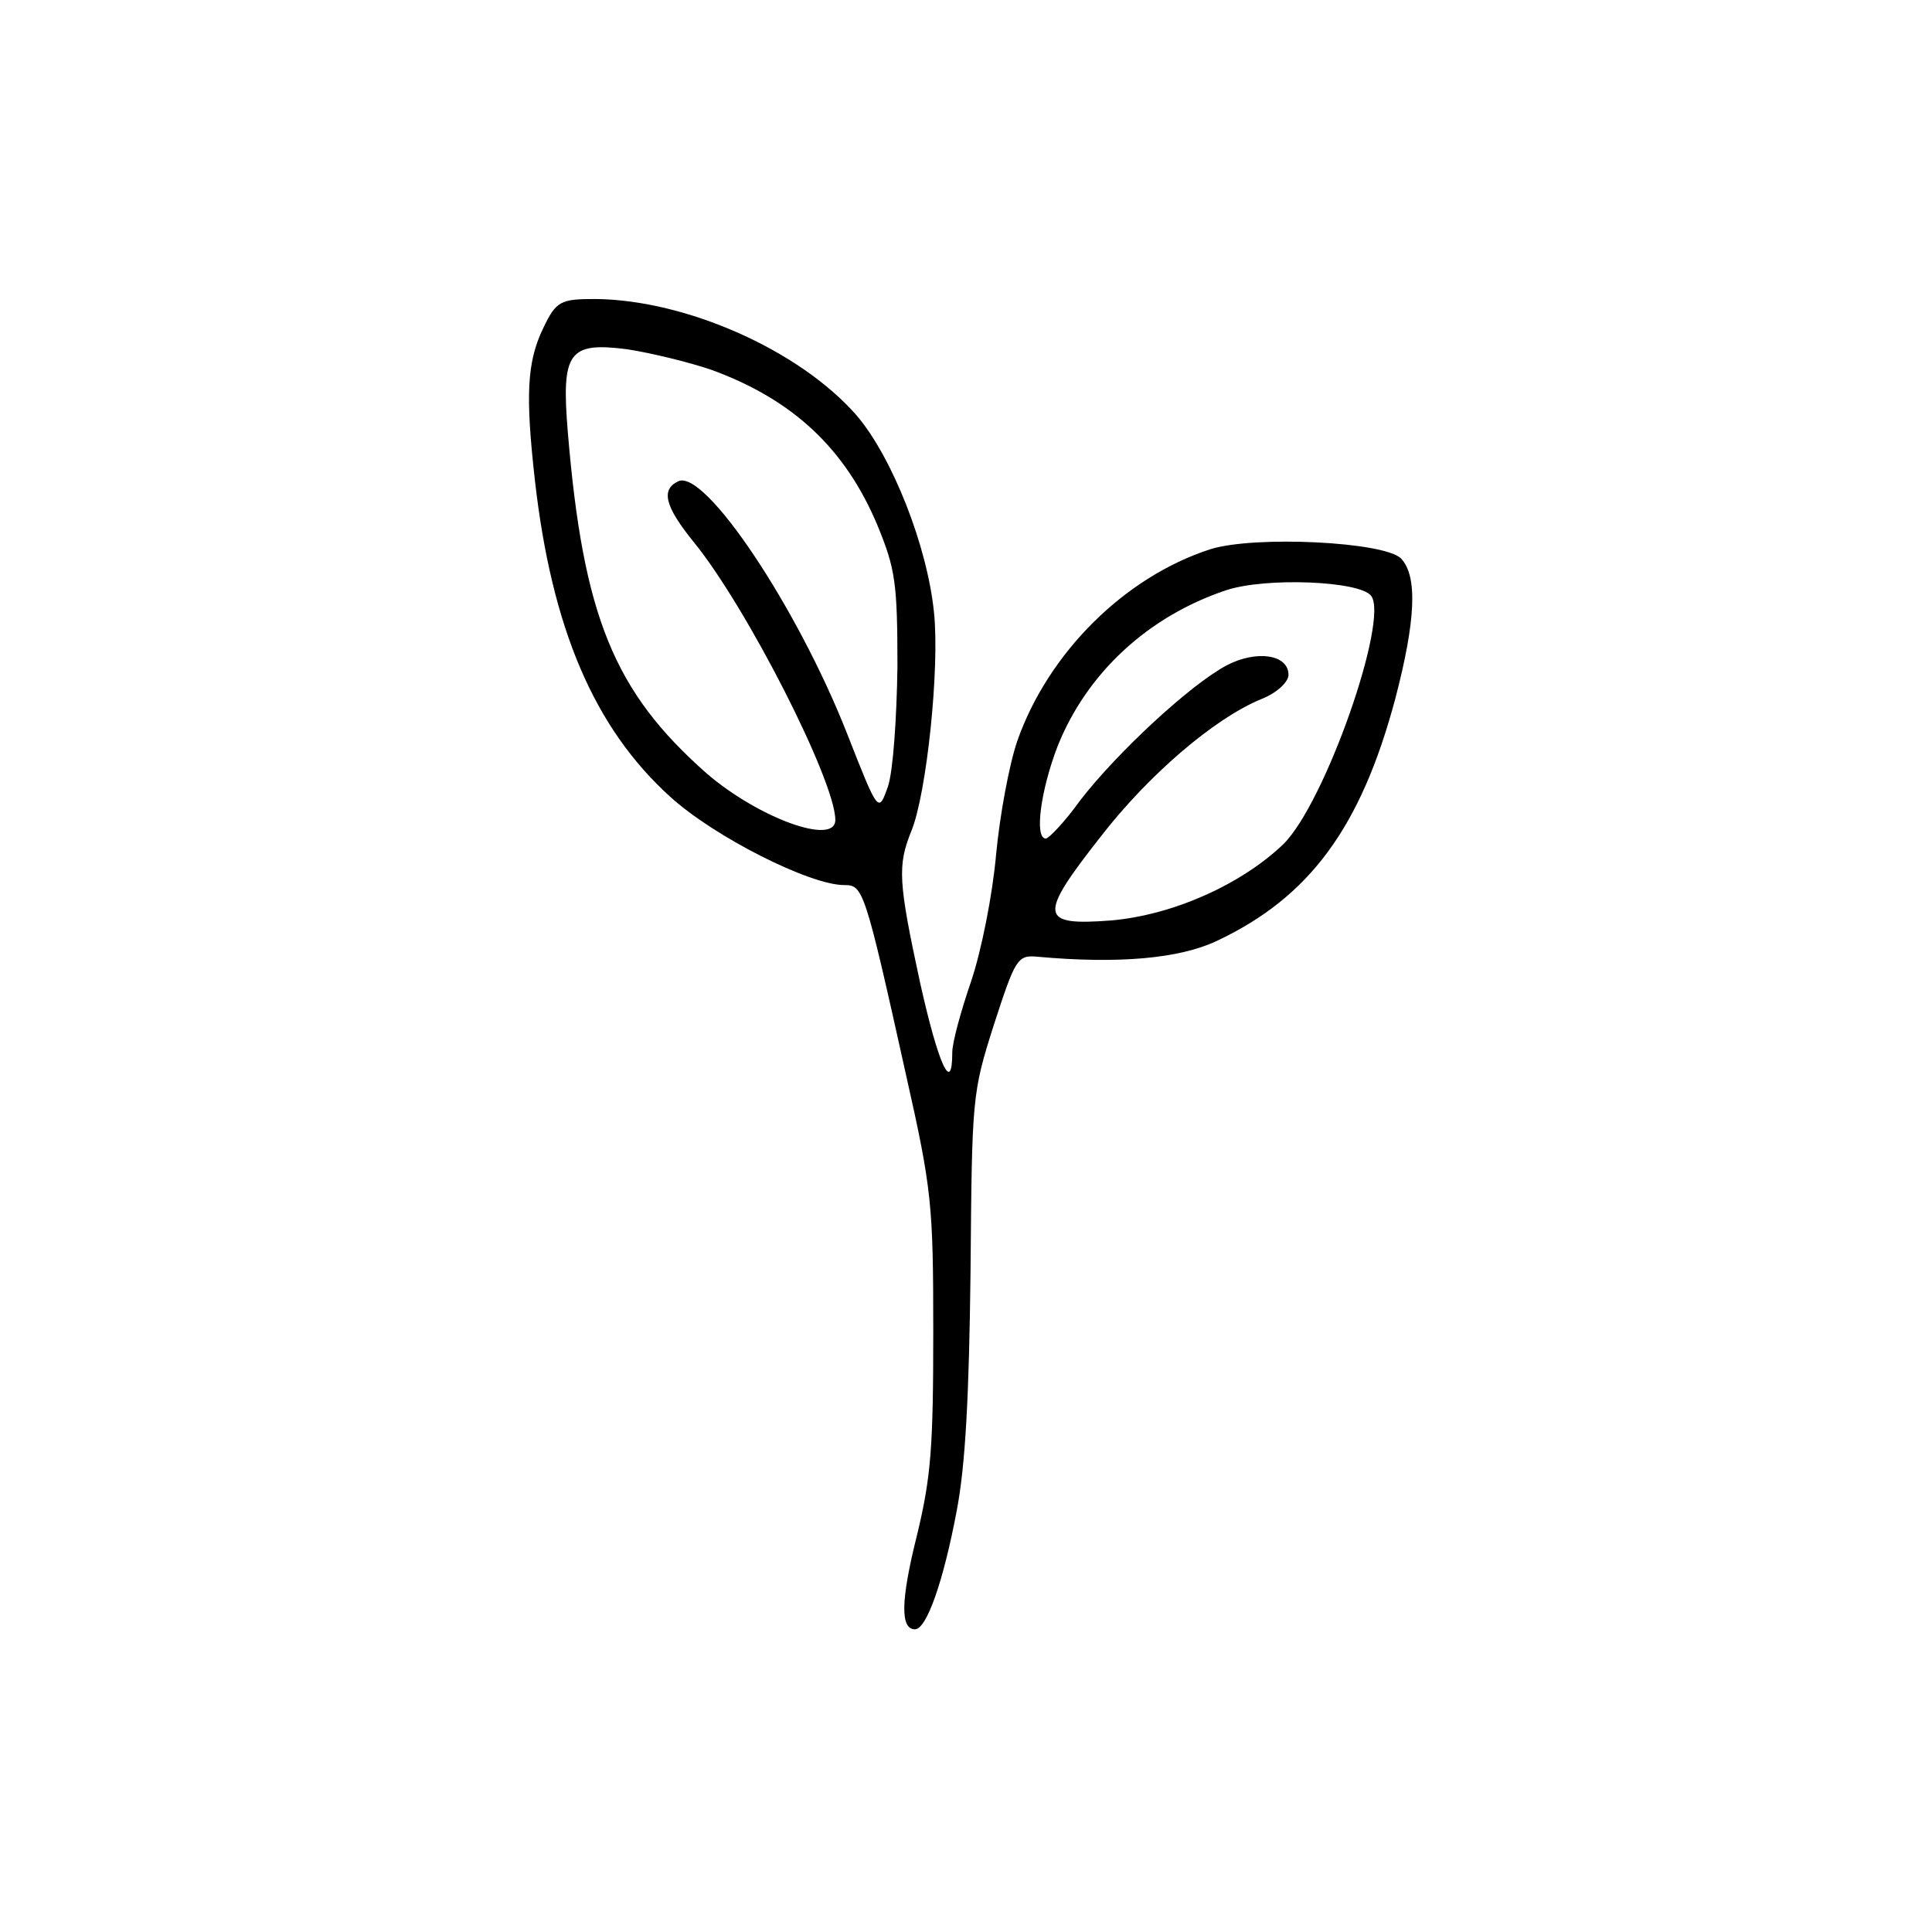 <svg width="168" height="168" viewBox="0 0 168 168" fill="none" xmlns="http://www.w3.org/2000/svg">
<path d="M47.213 28.588C45.815 31.5 45.687 34.413 46.514 41.774C47.975 54.636 51.662 63.291 58.272 69.277C62.086 72.756 70.412 76.962 73.399 76.962C75.052 76.962 75.179 77.205 78.802 93.545C81.026 103.414 81.153 104.789 81.153 115.791C81.153 125.822 80.963 128.41 79.755 133.426C78.293 139.25 78.293 141.677 79.564 141.677C80.581 141.677 82.043 137.47 83.187 131.403C83.95 127.44 84.268 121.453 84.395 110.533C84.522 95.406 84.522 95.082 86.429 89.096C88.272 83.434 88.463 83.029 90.179 83.191C97.297 83.838 102.573 83.353 105.814 81.816C113.886 78.014 118.335 71.947 121.322 60.784C123.102 53.989 123.293 50.106 121.831 48.569C120.433 47.113 109.119 46.546 105.242 47.76C97.742 50.187 91.132 56.82 88.463 64.424C87.763 66.446 86.937 70.895 86.619 74.293C86.302 77.852 85.348 82.625 84.458 85.294C83.569 87.883 82.806 90.633 82.806 91.523C82.806 95.244 81.598 92.575 80.009 85.456C78.102 76.639 78.039 75.263 79.246 72.27C80.581 69.035 81.725 58.033 81.217 53.261C80.645 47.517 77.594 39.751 74.48 36.111C69.522 30.449 59.67 26.081 51.789 26C48.738 26 48.357 26.161 47.213 28.588ZM61.831 32.148C68.95 34.736 73.526 39.023 76.323 45.737C77.848 49.459 78.039 50.672 78.039 57.952C77.975 62.482 77.657 67.093 77.213 68.388C76.386 70.734 76.386 70.734 73.653 63.777C69.331 52.775 61.259 40.722 58.971 41.855C57.446 42.583 57.827 44.039 60.306 47.113C64.882 52.694 72.636 67.902 72.636 71.3C72.636 73.565 65.963 71.138 61.45 67.255C53.378 60.136 50.709 53.584 49.374 37.567C48.802 30.61 49.437 29.721 54.522 30.368C56.62 30.691 59.925 31.5 61.831 32.148ZM119.225 51.804C120.814 53.827 115.221 69.844 111.598 73.403C107.975 76.881 102.064 79.551 96.662 80.036C90.369 80.522 90.242 79.713 95.708 72.756C99.84 67.417 105.56 62.482 109.691 60.784C110.962 60.298 112.043 59.328 112.043 58.68C112.043 56.901 109.246 56.496 106.64 57.871C103.462 59.57 97.106 65.475 93.928 69.601C92.594 71.462 91.195 72.918 90.941 72.918C89.924 72.918 90.496 68.711 91.958 64.909C94.501 58.519 99.84 53.584 106.64 51.319C110.072 50.187 118.208 50.51 119.225 51.804Z" fill="black"/>
</svg>
